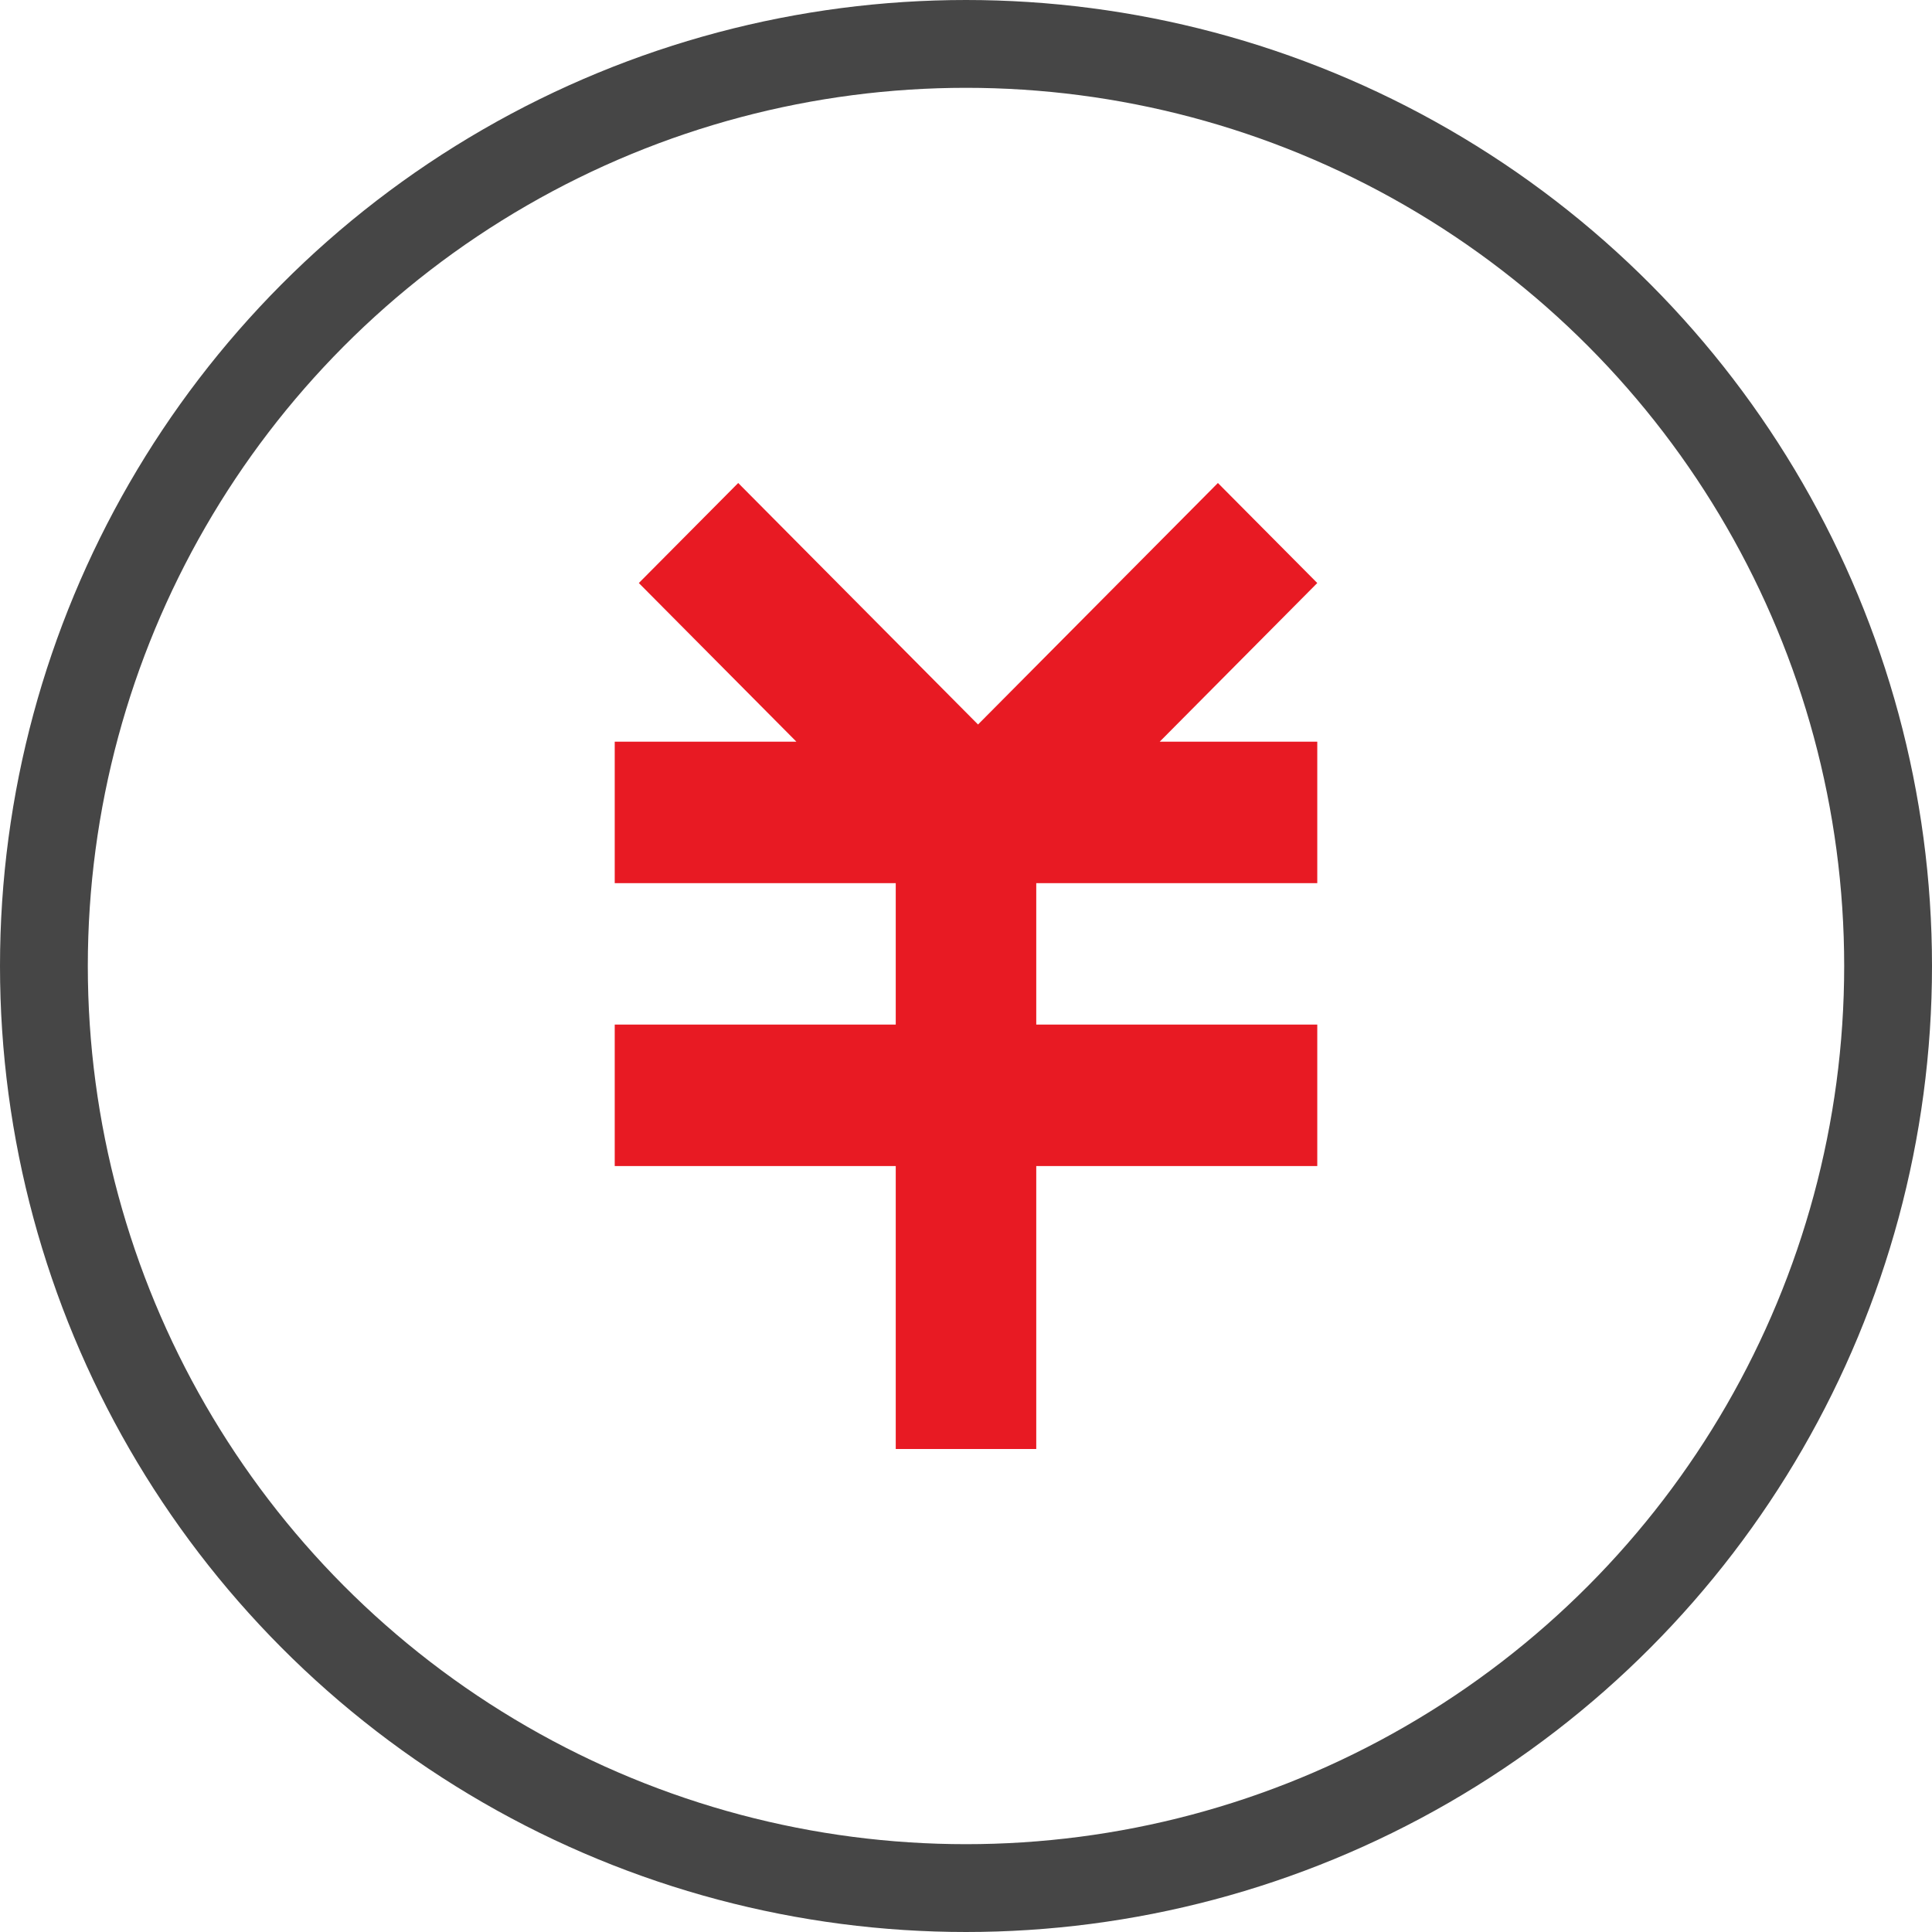 <?xml version="1.0" encoding="UTF-8" standalone="no"?>
<svg width="44px" height="44px" viewBox="0 0 44 44" version="1.1" xmlns="http://www.w3.org/2000/svg" xmlns:xlink="http://www.w3.org/1999/xlink">
    <!-- Generator: Sketch 50.2 (55047) - http://www.bohemiancoding.com/sketch -->
    <title>金融</title>
    <desc>Created with Sketch.</desc>
    <defs></defs>
    <g id="解决方案" stroke="none" stroke-width="1" fill="none" fill-rule="evenodd">
        <g id="直播" transform="translate(-259, -156)">
            <g id="金融" transform="translate(260, 157)">
                <circle id="Oval" stroke="#464646" stroke-width="2" cx="21" cy="21" r="21"></circle>
                <polygon id="Shape" fill="#E81A23" fill-rule="nonzero" points="26.737 10 21.274 15.5 15.812 10 13.549 12.278 17.137 15.891 13 15.891 13 19.113 19.4 19.113 19.4 22.334 13 22.334 13 25.556 19.4 25.556 19.4 32 22.6 32 22.6 25.556 29 25.556 29 22.334 22.6 22.334 22.6 19.113 29 19.113 29 15.891 25.412 15.891 29 12.278 26.737 10"></polygon>
            </g>
        </g>
    </g>
</svg>